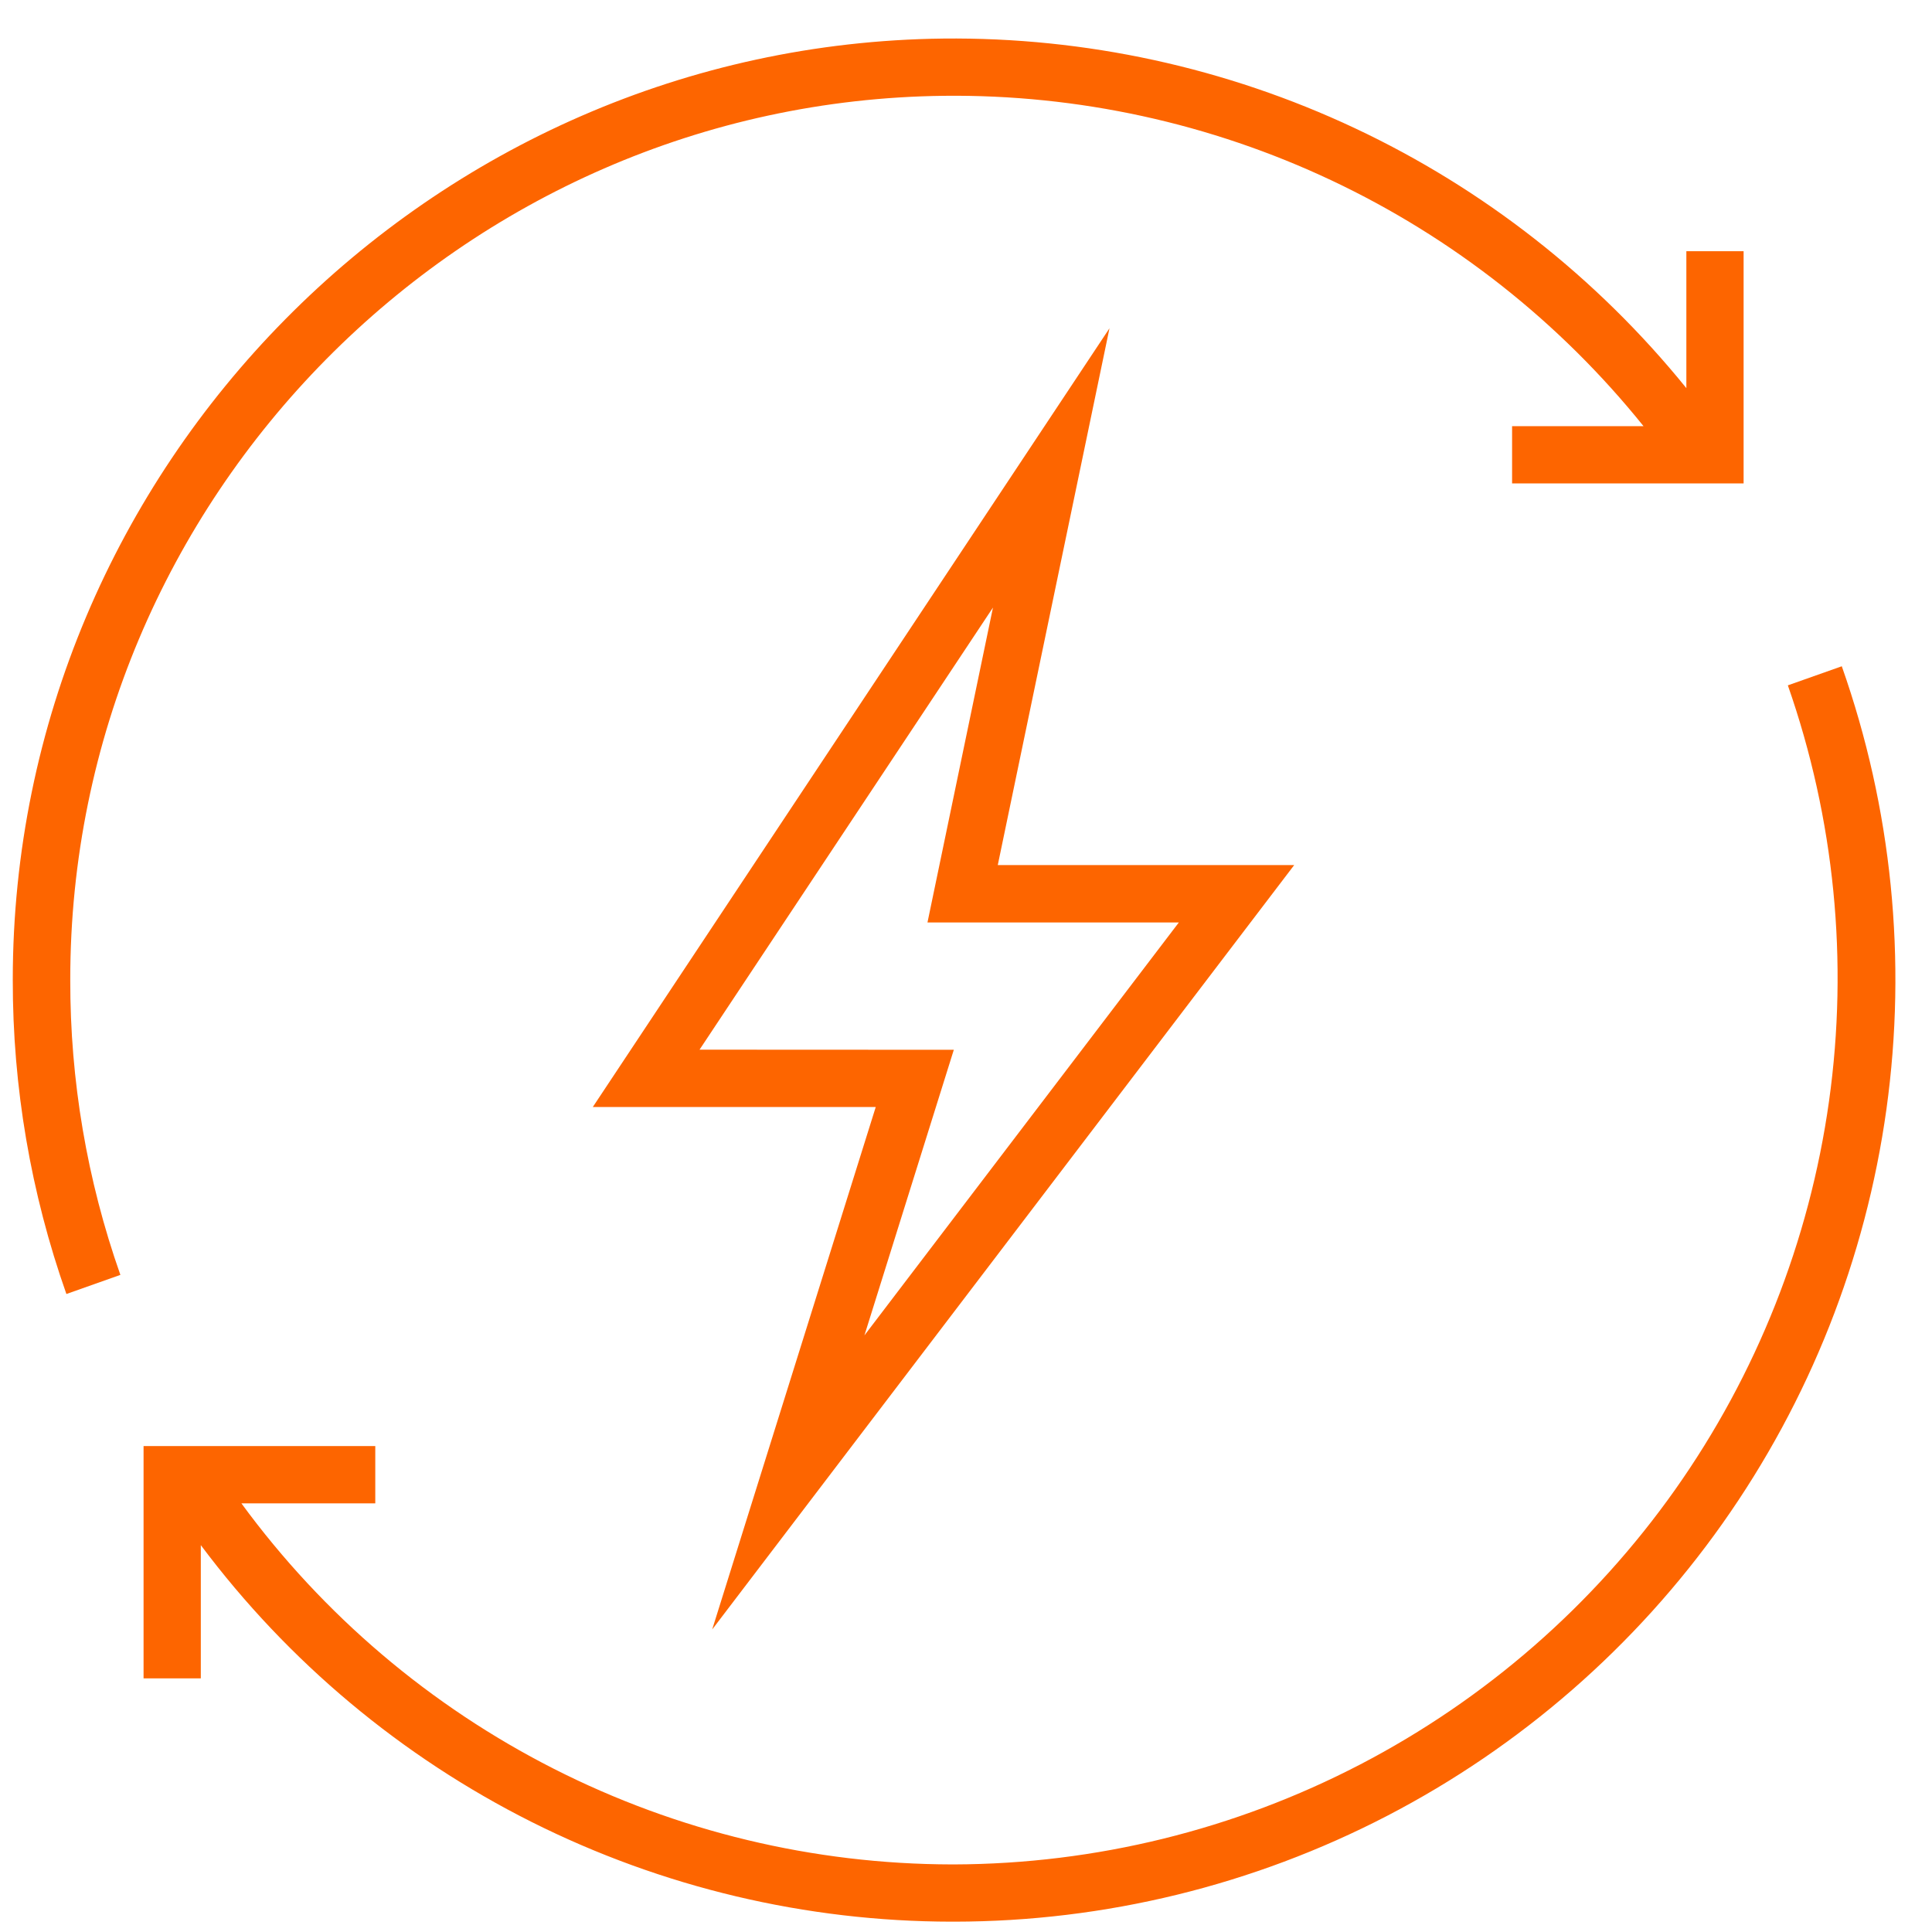 <svg width="49" height="49" viewBox="0 0 49 49" fill="none" xmlns="http://www.w3.org/2000/svg">
<path d="M46.712 16.898L45.344 17.382C46.528 20.765 46.886 24.381 46.388 27.93C45.89 31.479 44.551 34.858 42.483 37.784C40.414 40.71 37.675 43.099 34.496 44.752C31.316 46.405 27.787 47.274 24.203 47.286H24.145C20.633 47.281 17.172 46.449 14.041 44.858C10.91 43.267 8.197 40.962 6.122 38.128H9.518V36.676H3.641V42.567H5.093V39.188C7.308 42.149 10.182 44.553 13.487 46.211C16.793 47.869 20.439 48.734 24.136 48.738H24.203C28.022 48.734 31.784 47.815 35.175 46.057C38.565 44.299 41.484 41.755 43.689 38.636C45.893 35.518 47.318 31.917 47.844 28.135C48.37 24.352 47.982 20.499 46.712 16.898Z" fill="#FD6500"/>
<path d="M23.939 2.43C27.338 2.392 30.701 3.126 33.776 4.578C36.85 6.029 39.554 8.16 41.684 10.809H38.35V12.261H44.222V6.371H42.77V9.844C40.5 7.04 37.626 4.786 34.362 3.251C31.098 1.716 27.529 0.939 23.922 0.978C10.912 1.127 0.324 11.835 0.324 24.85C0.32 27.564 0.78 30.259 1.684 32.819L3.053 32.334C2.206 29.93 1.777 27.399 1.782 24.85C1.776 12.626 11.72 2.57 23.939 2.43Z" fill="#FD6500"/>
<path d="M32.824 21.94H25.306L28.139 8.326L15.035 28.076H22.211L18.063 41.327L32.824 21.94ZM17.742 26.622L25.184 15.409L23.523 23.396H29.898L21.924 33.868L24.191 26.625L17.742 26.622Z" fill="#FD6500"/>
</svg>

